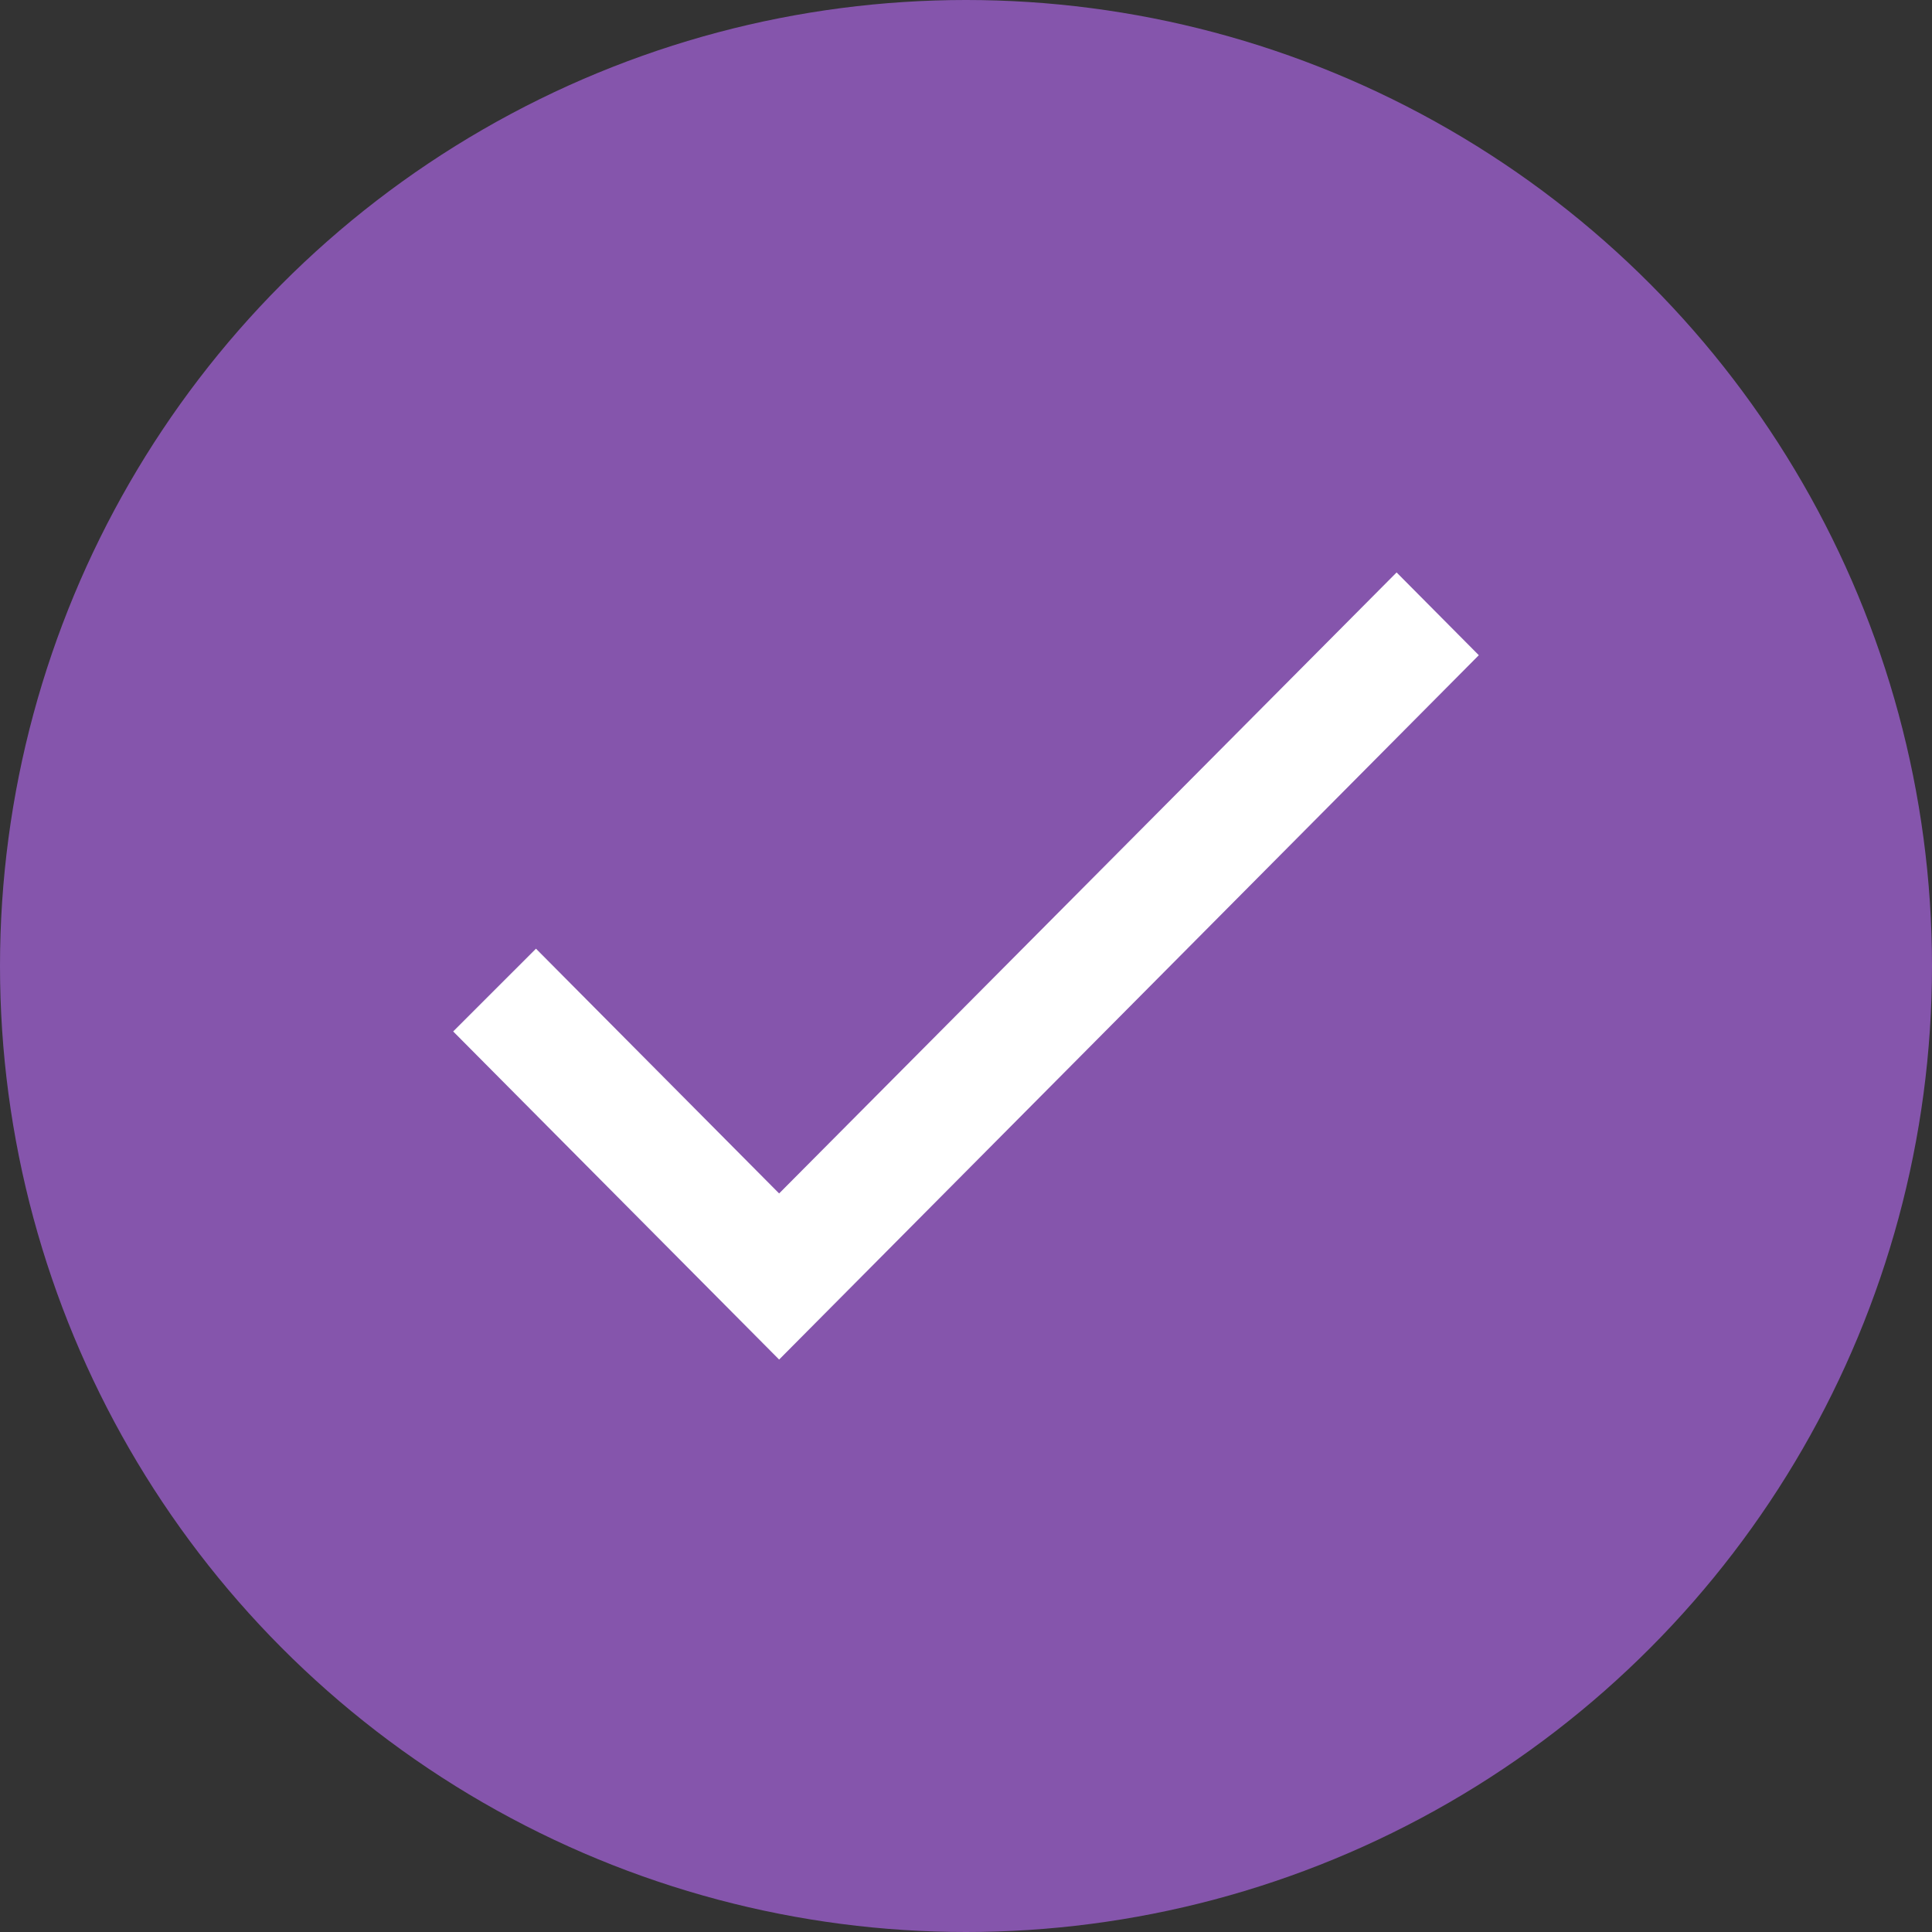 <?xml version="1.0" encoding="UTF-8"?> <svg xmlns="http://www.w3.org/2000/svg" width="81" height="81" viewBox="0 0 81 81" fill="none"><rect x="0" y="0" width="81" height="81" fill="#333333" stroke="none"/> <circle cx="40.5" cy="40.5" r="40.5" fill="#8555AC"></circle> <path d="M32.665 50.036L22.471 39.774L19 43.244L32.665 57L62 27.47L58.553 24L32.665 50.036Z" fill="white"></path> </svg> 